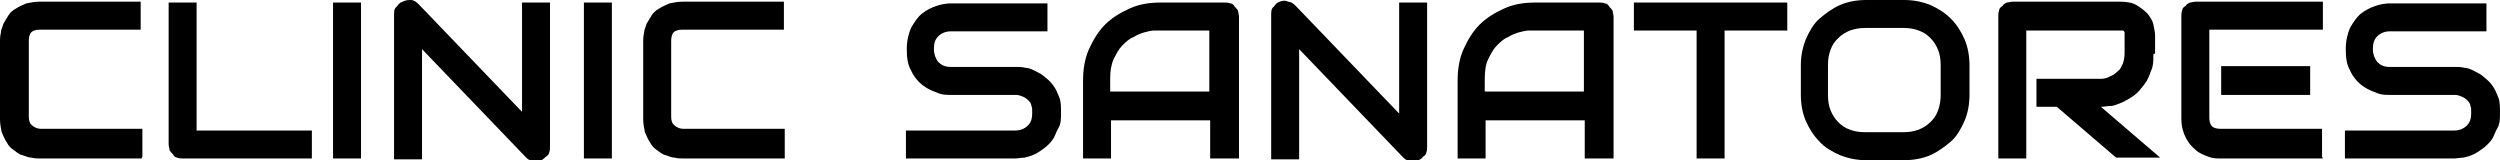 <svg xmlns="http://www.w3.org/2000/svg" id="Layer_1" viewBox="0 0 295 18.9"><g><path d="M125.2,13.3c0,.7,0,1.3-.3,1.8s-.4,1-.7,1.4c-.3.4-.6.7-1,1-.4.3-.7.5-1.1.7-.4.2-.8.3-1.2.4-.4,0-.8.1-1.1.1h-12.9v-3.3h12.9c.6,0,1.1-.2,1.5-.6.4-.4.5-.9.5-1.5s0-.6-.1-.8c0-.3-.2-.5-.4-.7-.2-.2-.4-.3-.6-.4-.3-.1-.5-.2-.8-.2h-7.7c-.5,0-1.1,0-1.7-.3-.6-.2-1.2-.5-1.7-.9-.5-.4-1-1-1.3-1.7-.4-.7-.5-1.5-.5-2.5s.2-1.8.5-2.5c.4-.7.8-1.3,1.3-1.7.5-.4,1.1-.7,1.7-.9.6-.2,1.2-.3,1.7-.3h11.4v3.3h-11.4c-.6,0-1.1.2-1.5.6-.4.4-.5.9-.5,1.5s.2,1.1.5,1.5c.4.4.8.6,1.5.6h7.7c.4,0,.7,0,1.1.1.4,0,.8.2,1.2.4.4.2.8.4,1.1.7.4.3.7.6,1,1,.3.4.5.9.7,1.4.2.5.2,1.1.2,1.8Z"></path><path d="M146.1,18.7h-3.3v-4.5h-11.7v4.5h-3.3v-9.2c0-1.3.2-2.6.7-3.7.5-1.1,1.1-2.1,1.9-2.9s1.8-1.4,2.9-1.9c1.1-.5,2.3-.7,3.7-.7h7.5c.2,0,.4,0,.7.1.2,0,.4.2.5.4.2.2.3.3.4.5,0,.2.1.4.1.7v16.7ZM131,10.8h11.7V3.6h-5.9c-.1,0-.3,0-.6,0-.3,0-.7.1-1.1.2-.4.1-.9.3-1.4.6-.5.2-.9.6-1.3,1-.4.4-.7,1-1,1.6-.3.7-.4,1.4-.4,2.4v1.3Z"></path><path d="M168.4,17.3c0,.2,0,.5-.1.7,0,.2-.2.4-.4.5-.1.2-.3.3-.5.4-.2,0-.4.1-.7.1s-.4,0-.6-.1c-.2,0-.4-.2-.6-.4l-12.2-12.7v13h-3.3V1.7c0-.3,0-.7.3-.9.2-.3.4-.5.7-.6.3-.1.6-.2,1,0,.3,0,.6.2.9.5l12.2,12.7V.3h3.3v17Z"></path><path d="M190.3,18.7h-3.3v-4.5h-11.7v4.5h-3.3v-9.2c0-1.3.2-2.6.7-3.7.5-1.1,1.1-2.1,1.9-2.9.8-.8,1.8-1.4,2.9-1.9,1.1-.5,2.3-.7,3.7-.7h7.5c.2,0,.4,0,.7.1.2,0,.4.2.5.4.2.2.3.3.4.5,0,.2.1.4.1.7v16.7ZM175.2,10.8h11.7V3.6h-5.9c-.1,0-.3,0-.6,0-.3,0-.7.1-1.1.2-.4.1-.9.3-1.4.6-.5.2-.9.6-1.3,1-.4.4-.7,1-1,1.6s-.4,1.4-.4,2.4v1.3Z"></path><path d="M210.9,3.6h-7.4v15.1h-3.3V3.6h-7.4V.3h18.1v3.3Z"></path><path d="M232.4,11.2c0,1.1-.2,2.2-.6,3.1-.4.9-.9,1.8-1.6,2.4s-1.5,1.2-2.4,1.6c-.9.4-2,.6-3.1.6h-4.5c-1.1,0-2.1-.2-3.1-.6-.9-.4-1.8-.9-2.4-1.6-.7-.7-1.2-1.5-1.6-2.4-.4-.9-.6-2-.6-3.1v-3.5c0-1.1.2-2.1.6-3.1.4-.9.9-1.8,1.6-2.4s1.5-1.2,2.4-1.6,2-.6,3.1-.6h4.5c1.1,0,2.1.2,3.1.6.9.4,1.7.9,2.4,1.6.7.7,1.2,1.5,1.6,2.4.4.9.6,2,.6,3.1v3.5ZM229,7.7c0-.7-.1-1.3-.3-1.8-.2-.5-.5-1-.9-1.4-.4-.4-.8-.7-1.4-.9-.5-.2-1.1-.3-1.8-.3h-4.5c-.7,0-1.2.1-1.8.3-.5.2-1,.5-1.4.9s-.7.8-.9,1.4c-.2.5-.3,1.1-.3,1.8v3.5c0,.7.1,1.3.3,1.8s.5,1,.9,1.4c.4.4.8.7,1.4.9.5.2,1.1.3,1.8.3h4.5c.7,0,1.2-.1,1.8-.3.5-.2,1-.5,1.4-.9.4-.4.7-.8.9-1.4s.3-1.1.3-1.8v-3.5Z"></path><path d="M254.1,6.4c0,.8,0,1.4-.3,2-.2.6-.4,1.1-.8,1.6s-.7.9-1.1,1.2c-.4.3-.9.6-1.3.8-.5.2-.9.4-1.4.5-.5,0-.9.1-1.3.1l7,6h-5.2l-7-6h-2.4v-3.3h7.6c.4,0,.8-.1,1.1-.3.3-.1.6-.3.9-.6.3-.2.4-.5.6-.9.1-.3.2-.7.2-1.2v-2.1c0-.2,0-.3,0-.4,0,0-.1-.2-.2-.2s-.2,0-.2,0-.2,0-.2,0h-11v15.1h-3.3V1.9c0-.2,0-.4.1-.7,0-.2.2-.4.4-.5.1-.2.3-.3.5-.4.2,0,.4-.1.7-.1h12.7c.7,0,1.4.1,1.9.4.5.3.9.6,1.3,1,.3.4.6.8.7,1.3.1.5.2.9.2,1.3v2.1Z"></path><path d="M274.1,18.7h-12c-.5,0-1,0-1.5-.2-.5-.2-1.1-.4-1.5-.8-.5-.4-.9-.9-1.2-1.5-.3-.6-.5-1.3-.5-2.2V1.9c0-.2,0-.4.1-.7,0-.2.2-.4.4-.5.1-.2.3-.3.5-.4.2,0,.4-.1.7-.1h15v3.3h-13.4v10.4c0,.4.1.8.3,1,.2.2.6.3,1,.3h12v3.3ZM272.6,11.2h-10.5v-3.4h10.5v3.4Z"></path><path d="M295,13.3c0,.7,0,1.3-.3,1.8s-.4,1-.7,1.4c-.3.4-.6.7-1,1-.4.3-.7.5-1.1.7s-.8.3-1.2.4c-.4,0-.8.1-1.1.1h-12.9v-3.3h12.9c.6,0,1.1-.2,1.5-.6.4-.4.5-.9.5-1.5s0-.6-.1-.8c0-.3-.2-.5-.4-.7-.2-.2-.4-.3-.6-.4-.3-.1-.5-.2-.8-.2h-7.7c-.5,0-1.1,0-1.7-.3-.6-.2-1.2-.5-1.7-.9-.5-.4-1-1-1.3-1.7-.4-.7-.5-1.5-.5-2.5s.2-1.8.5-2.5c.4-.7.8-1.3,1.3-1.7.5-.4,1.1-.7,1.7-.9.6-.2,1.2-.3,1.7-.3h11.4v3.3h-11.4c-.6,0-1.1.2-1.5.6-.4.4-.5.9-.5,1.5s.2,1.1.5,1.5c.4.4.8.6,1.5.6h7.7c.4,0,.7,0,1.1.1.4,0,.8.2,1.2.4.4.2.8.4,1.1.7.4.3.7.6,1,1,.3.4.5.9.7,1.4.2.5.2,1.1.2,1.8Z"></path></g><g><path d="M16.7,18.7H4.7c-.3,0-.6,0-1-.1-.4,0-.7-.2-1.1-.3s-.7-.4-1-.6c-.3-.2-.6-.5-.8-.9-.2-.3-.4-.7-.6-1.2-.1-.5-.2-1-.2-1.5V4.9c0-.3,0-.6.1-1,0-.4.2-.7.3-1.1.2-.3.4-.7.6-1,.2-.3.5-.6.9-.8.3-.2.7-.4,1.2-.6.5-.1,1-.2,1.5-.2h12v3.3H4.7c-.4,0-.8.1-1,.3-.2.2-.3.6-.3,1v9c0,.4.1.8.4,1,.2.2.6.4,1,.4h12v3.3Z"></path><path d="M36.8,18.7h-15.2c-.2,0-.5,0-.7-.1-.2,0-.4-.2-.5-.4-.1-.1-.3-.3-.4-.5,0-.2-.1-.4-.1-.7V.3h3.3v15.1h13.6v3.3Z"></path><path d="M42.6,18.7h-3.3V.3h3.3v18.4Z"></path><path d="M64.9,17.3c0,.2,0,.5-.1.7,0,.2-.2.4-.4.5-.1.1-.3.3-.5.4-.2,0-.4.1-.7.1s-.4,0-.6-.1c-.2,0-.4-.2-.6-.4l-12.2-12.7v13h-3.3V1.7c0-.3,0-.7.3-.9.2-.3.4-.5.7-.6C47.9,0,48.2,0,48.5,0c.3,0,.6.2.9.5l12.2,12.7V.3h3.3v17Z"></path><path d="M72.2,18.7h-3.3V.3h3.3v18.4Z"></path><path d="M92.6,18.7h-12c-.3,0-.6,0-1-.1-.4,0-.7-.2-1.1-.3s-.7-.4-1-.6c-.3-.2-.6-.5-.8-.9-.2-.3-.4-.7-.6-1.2-.1-.5-.2-1-.2-1.5V4.9c0-.3,0-.6.1-1,0-.4.2-.7.3-1.1.2-.3.4-.7.6-1,.2-.3.5-.6.9-.8.3-.2.7-.4,1.2-.6.5-.1,1-.2,1.5-.2h12v3.3h-12c-.4,0-.8.1-1,.3-.2.2-.3.6-.3,1v9c0,.4.1.8.4,1,.2.2.6.4,1,.4h12v3.3Z"></path></g></svg>